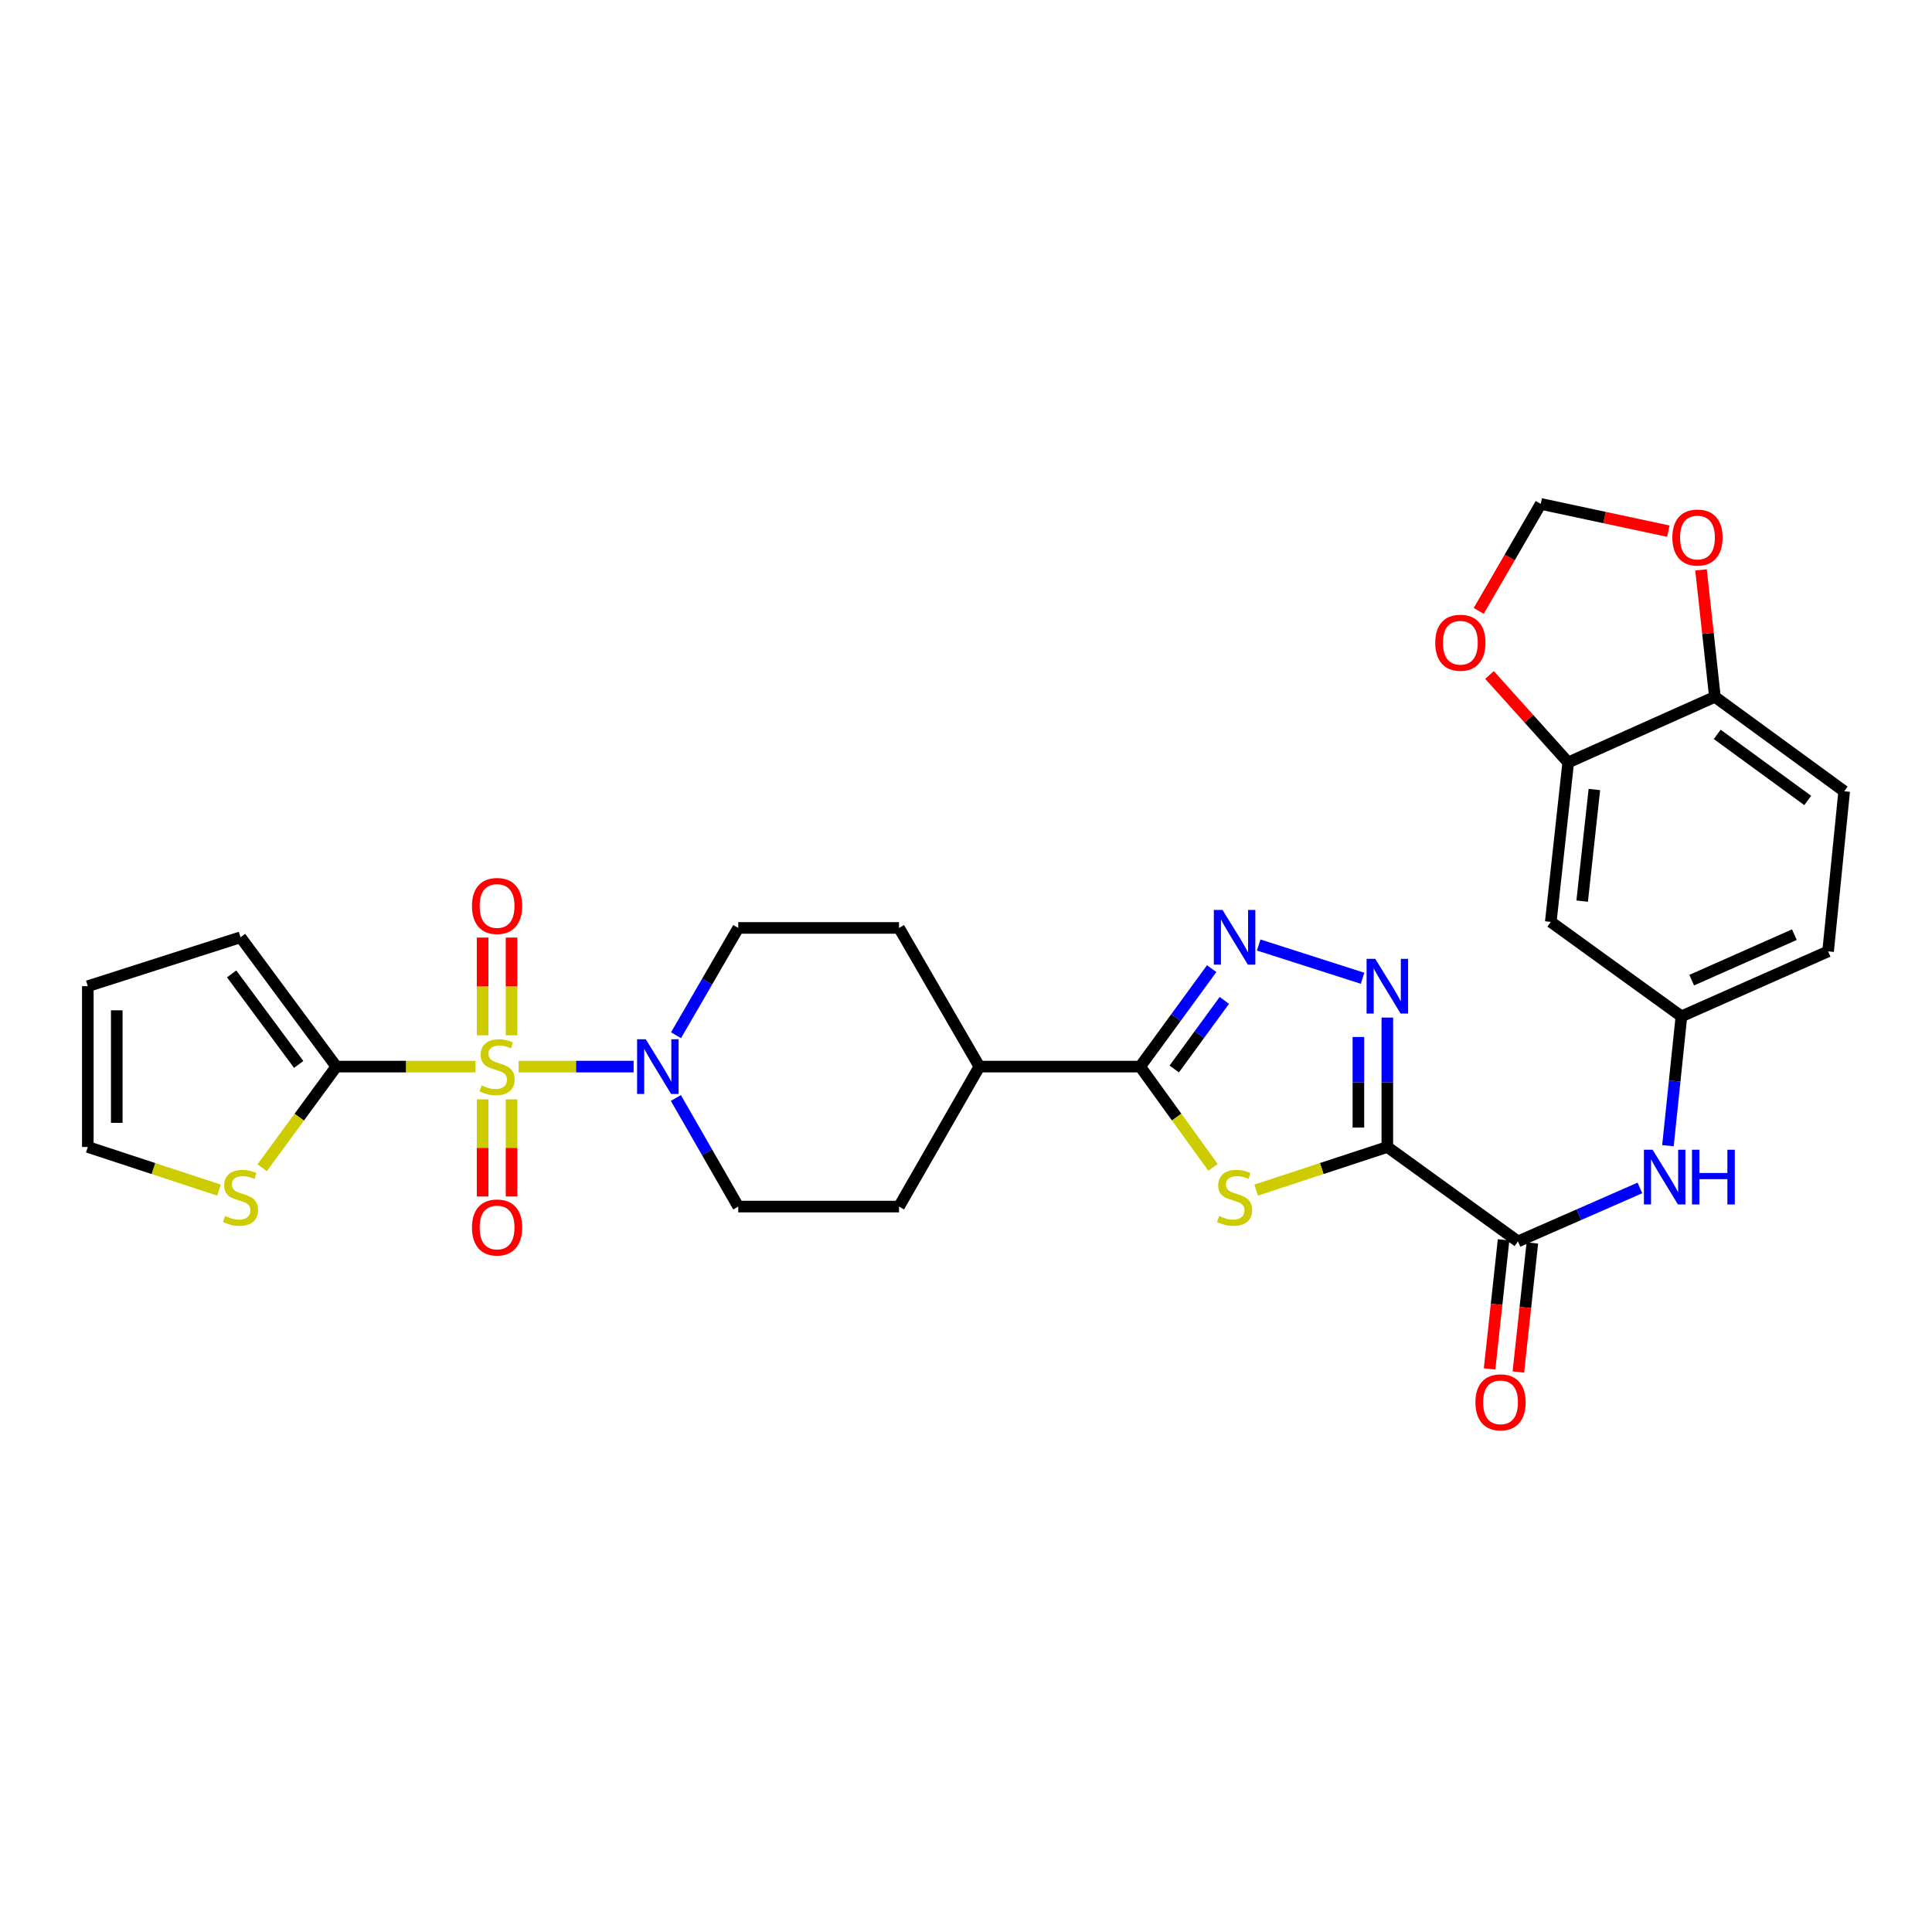 <?xml version='1.0' encoding='iso-8859-1'?>
<svg version='1.1' baseProfile='full'
              xmlns='http://www.w3.org/2000/svg'
                      xmlns:rdkit='http://www.rdkit.org/xml'
                      xmlns:xlink='http://www.w3.org/1999/xlink'
                  xml:space='preserve'
width='1000px' height='1000px' viewBox='0 0 1000 1000'>
<!-- END OF HEADER -->
<rect style='opacity:1.0;fill:#FFFFFF;stroke:none' width='1000' height='1000' x='0' y='0'> </rect>
<path class='bond-5' d='M 246.125,552.07 L 210.103,552.07' style='fill:none;fill-rule:evenodd;stroke:#CCCC00;stroke-width:6px;stroke-linecap:butt;stroke-linejoin:miter;stroke-opacity:1' />
<path class='bond-5' d='M 210.103,552.07 L 174.081,552.07' style='fill:none;fill-rule:evenodd;stroke:#000000;stroke-width:6px;stroke-linecap:butt;stroke-linejoin:miter;stroke-opacity:1' />
<path class='bond-6' d='M 268.446,552.07 L 298.201,552.07' style='fill:none;fill-rule:evenodd;stroke:#CCCC00;stroke-width:6px;stroke-linecap:butt;stroke-linejoin:miter;stroke-opacity:1' />
<path class='bond-6' d='M 298.201,552.07 L 327.957,552.07' style='fill:none;fill-rule:evenodd;stroke:#0000FF;stroke-width:6px;stroke-linecap:butt;stroke-linejoin:miter;stroke-opacity:1' />
<path class='bond-11' d='M 264.775,535.869 L 264.775,510.577' style='fill:none;fill-rule:evenodd;stroke:#CCCC00;stroke-width:6px;stroke-linecap:butt;stroke-linejoin:miter;stroke-opacity:1' />
<path class='bond-11' d='M 264.775,510.577 L 264.775,485.284' style='fill:none;fill-rule:evenodd;stroke:#FF0000;stroke-width:6px;stroke-linecap:butt;stroke-linejoin:miter;stroke-opacity:1' />
<path class='bond-11' d='M 249.796,535.869 L 249.796,510.577' style='fill:none;fill-rule:evenodd;stroke:#CCCC00;stroke-width:6px;stroke-linecap:butt;stroke-linejoin:miter;stroke-opacity:1' />
<path class='bond-11' d='M 249.796,510.577 L 249.796,485.284' style='fill:none;fill-rule:evenodd;stroke:#FF0000;stroke-width:6px;stroke-linecap:butt;stroke-linejoin:miter;stroke-opacity:1' />
<path class='bond-12' d='M 249.796,569.03 L 249.796,594.16' style='fill:none;fill-rule:evenodd;stroke:#CCCC00;stroke-width:6px;stroke-linecap:butt;stroke-linejoin:miter;stroke-opacity:1' />
<path class='bond-12' d='M 249.796,594.16 L 249.796,619.29' style='fill:none;fill-rule:evenodd;stroke:#FF0000;stroke-width:6px;stroke-linecap:butt;stroke-linejoin:miter;stroke-opacity:1' />
<path class='bond-12' d='M 264.775,569.03 L 264.775,594.16' style='fill:none;fill-rule:evenodd;stroke:#CCCC00;stroke-width:6px;stroke-linecap:butt;stroke-linejoin:miter;stroke-opacity:1' />
<path class='bond-12' d='M 264.775,594.16 L 264.775,619.29' style='fill:none;fill-rule:evenodd;stroke:#FF0000;stroke-width:6px;stroke-linecap:butt;stroke-linejoin:miter;stroke-opacity:1' />
<path class='bond-0' d='M 718.081,593.672 L 684.131,604.836' style='fill:none;fill-rule:evenodd;stroke:#000000;stroke-width:6px;stroke-linecap:butt;stroke-linejoin:miter;stroke-opacity:1' />
<path class='bond-0' d='M 684.131,604.836 L 650.182,616' style='fill:none;fill-rule:evenodd;stroke:#CCCC00;stroke-width:6px;stroke-linecap:butt;stroke-linejoin:miter;stroke-opacity:1' />
<path class='bond-7' d='M 718.081,593.672 L 785.698,642.548' style='fill:none;fill-rule:evenodd;stroke:#000000;stroke-width:6px;stroke-linecap:butt;stroke-linejoin:miter;stroke-opacity:1' />
<path class='bond-32' d='M 718.081,593.672 L 718.081,560.182' style='fill:none;fill-rule:evenodd;stroke:#000000;stroke-width:6px;stroke-linecap:butt;stroke-linejoin:miter;stroke-opacity:1' />
<path class='bond-32' d='M 718.081,560.182 L 718.081,526.692' style='fill:none;fill-rule:evenodd;stroke:#0000FF;stroke-width:6px;stroke-linecap:butt;stroke-linejoin:miter;stroke-opacity:1' />
<path class='bond-32' d='M 703.101,583.625 L 703.101,560.182' style='fill:none;fill-rule:evenodd;stroke:#000000;stroke-width:6px;stroke-linecap:butt;stroke-linejoin:miter;stroke-opacity:1' />
<path class='bond-32' d='M 703.101,560.182 L 703.101,536.739' style='fill:none;fill-rule:evenodd;stroke:#0000FF;stroke-width:6px;stroke-linecap:butt;stroke-linejoin:miter;stroke-opacity:1' />
<path class='bond-1' d='M 627.855,604.227 L 609,578.149' style='fill:none;fill-rule:evenodd;stroke:#CCCC00;stroke-width:6px;stroke-linecap:butt;stroke-linejoin:miter;stroke-opacity:1' />
<path class='bond-1' d='M 609,578.149 L 590.145,552.07' style='fill:none;fill-rule:evenodd;stroke:#000000;stroke-width:6px;stroke-linecap:butt;stroke-linejoin:miter;stroke-opacity:1' />
<path class='bond-2' d='M 705.266,506.347 L 651.5,489.131' style='fill:none;fill-rule:evenodd;stroke:#0000FF;stroke-width:6px;stroke-linecap:butt;stroke-linejoin:miter;stroke-opacity:1' />
<path class='bond-3' d='M 627.168,501.367 L 608.657,526.719' style='fill:none;fill-rule:evenodd;stroke:#0000FF;stroke-width:6px;stroke-linecap:butt;stroke-linejoin:miter;stroke-opacity:1' />
<path class='bond-3' d='M 608.657,526.719 L 590.145,552.07' style='fill:none;fill-rule:evenodd;stroke:#000000;stroke-width:6px;stroke-linecap:butt;stroke-linejoin:miter;stroke-opacity:1' />
<path class='bond-3' d='M 633.713,517.806 L 620.755,535.552' style='fill:none;fill-rule:evenodd;stroke:#0000FF;stroke-width:6px;stroke-linecap:butt;stroke-linejoin:miter;stroke-opacity:1' />
<path class='bond-3' d='M 620.755,535.552 L 607.796,553.298' style='fill:none;fill-rule:evenodd;stroke:#000000;stroke-width:6px;stroke-linecap:butt;stroke-linejoin:miter;stroke-opacity:1' />
<path class='bond-4' d='M 590.145,552.07 L 506.932,552.07' style='fill:none;fill-rule:evenodd;stroke:#000000;stroke-width:6px;stroke-linecap:butt;stroke-linejoin:miter;stroke-opacity:1' />
<path class='bond-9' d='M 174.081,552.07 L 154.882,578.251' style='fill:none;fill-rule:evenodd;stroke:#000000;stroke-width:6px;stroke-linecap:butt;stroke-linejoin:miter;stroke-opacity:1' />
<path class='bond-9' d='M 154.882,578.251 L 135.682,604.431' style='fill:none;fill-rule:evenodd;stroke:#CCCC00;stroke-width:6px;stroke-linecap:butt;stroke-linejoin:miter;stroke-opacity:1' />
<path class='bond-18' d='M 174.081,552.07 L 124.506,485.135' style='fill:none;fill-rule:evenodd;stroke:#000000;stroke-width:6px;stroke-linecap:butt;stroke-linejoin:miter;stroke-opacity:1' />
<path class='bond-18' d='M 154.607,550.945 L 119.905,504.091' style='fill:none;fill-rule:evenodd;stroke:#000000;stroke-width:6px;stroke-linecap:butt;stroke-linejoin:miter;stroke-opacity:1' />
<path class='bond-20' d='M 349.832,568.319 L 365.975,596.421' style='fill:none;fill-rule:evenodd;stroke:#0000FF;stroke-width:6px;stroke-linecap:butt;stroke-linejoin:miter;stroke-opacity:1' />
<path class='bond-20' d='M 365.975,596.421 L 382.117,624.522' style='fill:none;fill-rule:evenodd;stroke:#000000;stroke-width:6px;stroke-linecap:butt;stroke-linejoin:miter;stroke-opacity:1' />
<path class='bond-21' d='M 349.911,535.836 L 366.014,508.064' style='fill:none;fill-rule:evenodd;stroke:#0000FF;stroke-width:6px;stroke-linecap:butt;stroke-linejoin:miter;stroke-opacity:1' />
<path class='bond-21' d='M 366.014,508.064 L 382.117,480.292' style='fill:none;fill-rule:evenodd;stroke:#000000;stroke-width:6px;stroke-linecap:butt;stroke-linejoin:miter;stroke-opacity:1' />
<path class='bond-8' d='M 785.698,642.548 L 817.257,628.712' style='fill:none;fill-rule:evenodd;stroke:#000000;stroke-width:6px;stroke-linecap:butt;stroke-linejoin:miter;stroke-opacity:1' />
<path class='bond-8' d='M 817.257,628.712 L 848.816,614.877' style='fill:none;fill-rule:evenodd;stroke:#0000FF;stroke-width:6px;stroke-linecap:butt;stroke-linejoin:miter;stroke-opacity:1' />
<path class='bond-23' d='M 778.252,641.741 L 774.631,675.141' style='fill:none;fill-rule:evenodd;stroke:#000000;stroke-width:6px;stroke-linecap:butt;stroke-linejoin:miter;stroke-opacity:1' />
<path class='bond-23' d='M 774.631,675.141 L 771.01,708.541' style='fill:none;fill-rule:evenodd;stroke:#FF0000;stroke-width:6px;stroke-linecap:butt;stroke-linejoin:miter;stroke-opacity:1' />
<path class='bond-23' d='M 793.144,643.355 L 789.523,676.755' style='fill:none;fill-rule:evenodd;stroke:#000000;stroke-width:6px;stroke-linecap:butt;stroke-linejoin:miter;stroke-opacity:1' />
<path class='bond-23' d='M 789.523,676.755 L 785.903,710.156' style='fill:none;fill-rule:evenodd;stroke:#FF0000;stroke-width:6px;stroke-linecap:butt;stroke-linejoin:miter;stroke-opacity:1' />
<path class='bond-17' d='M 863.323,593.008 L 866.812,559.536' style='fill:none;fill-rule:evenodd;stroke:#0000FF;stroke-width:6px;stroke-linecap:butt;stroke-linejoin:miter;stroke-opacity:1' />
<path class='bond-17' d='M 866.812,559.536 L 870.301,526.063' style='fill:none;fill-rule:evenodd;stroke:#000000;stroke-width:6px;stroke-linecap:butt;stroke-linejoin:miter;stroke-opacity:1' />
<path class='bond-24' d='M 113.346,616 L 79.4,604.836' style='fill:none;fill-rule:evenodd;stroke:#CCCC00;stroke-width:6px;stroke-linecap:butt;stroke-linejoin:miter;stroke-opacity:1' />
<path class='bond-24' d='M 79.4,604.836 L 45.455,593.672' style='fill:none;fill-rule:evenodd;stroke:#000000;stroke-width:6px;stroke-linecap:butt;stroke-linejoin:miter;stroke-opacity:1' />
<path class='bond-10' d='M 811.705,394.641 L 802.684,477.171' style='fill:none;fill-rule:evenodd;stroke:#000000;stroke-width:6px;stroke-linecap:butt;stroke-linejoin:miter;stroke-opacity:1' />
<path class='bond-10' d='M 825.243,408.648 L 818.928,466.419' style='fill:none;fill-rule:evenodd;stroke:#000000;stroke-width:6px;stroke-linecap:butt;stroke-linejoin:miter;stroke-opacity:1' />
<path class='bond-16' d='M 811.705,394.641 L 791.336,372.003' style='fill:none;fill-rule:evenodd;stroke:#000000;stroke-width:6px;stroke-linecap:butt;stroke-linejoin:miter;stroke-opacity:1' />
<path class='bond-16' d='M 791.336,372.003 L 770.966,349.366' style='fill:none;fill-rule:evenodd;stroke:#FF0000;stroke-width:6px;stroke-linecap:butt;stroke-linejoin:miter;stroke-opacity:1' />
<path class='bond-33' d='M 811.705,394.641 L 887.627,360.678' style='fill:none;fill-rule:evenodd;stroke:#000000;stroke-width:6px;stroke-linecap:butt;stroke-linejoin:miter;stroke-opacity:1' />
<path class='bond-13' d='M 802.684,477.171 L 870.301,526.063' style='fill:none;fill-rule:evenodd;stroke:#000000;stroke-width:6px;stroke-linecap:butt;stroke-linejoin:miter;stroke-opacity:1' />
<path class='bond-14' d='M 887.627,360.678 L 954.545,409.554' style='fill:none;fill-rule:evenodd;stroke:#000000;stroke-width:6px;stroke-linecap:butt;stroke-linejoin:miter;stroke-opacity:1' />
<path class='bond-14' d='M 888.83,380.106 L 935.672,414.319' style='fill:none;fill-rule:evenodd;stroke:#000000;stroke-width:6px;stroke-linecap:butt;stroke-linejoin:miter;stroke-opacity:1' />
<path class='bond-19' d='M 887.627,360.678 L 884.037,327.831' style='fill:none;fill-rule:evenodd;stroke:#000000;stroke-width:6px;stroke-linecap:butt;stroke-linejoin:miter;stroke-opacity:1' />
<path class='bond-19' d='M 884.037,327.831 L 880.446,294.983' style='fill:none;fill-rule:evenodd;stroke:#FF0000;stroke-width:6px;stroke-linecap:butt;stroke-linejoin:miter;stroke-opacity:1' />
<path class='bond-15' d='M 506.932,552.07 L 465.33,480.292' style='fill:none;fill-rule:evenodd;stroke:#000000;stroke-width:6px;stroke-linecap:butt;stroke-linejoin:miter;stroke-opacity:1' />
<path class='bond-30' d='M 506.932,552.07 L 465.33,624.522' style='fill:none;fill-rule:evenodd;stroke:#000000;stroke-width:6px;stroke-linecap:butt;stroke-linejoin:miter;stroke-opacity:1' />
<path class='bond-22' d='M 765.382,316.205 L 781.432,288.513' style='fill:none;fill-rule:evenodd;stroke:#FF0000;stroke-width:6px;stroke-linecap:butt;stroke-linejoin:miter;stroke-opacity:1' />
<path class='bond-22' d='M 781.432,288.513 L 797.482,260.821' style='fill:none;fill-rule:evenodd;stroke:#000000;stroke-width:6px;stroke-linecap:butt;stroke-linejoin:miter;stroke-opacity:1' />
<path class='bond-29' d='M 870.301,526.063 L 946.223,492.425' style='fill:none;fill-rule:evenodd;stroke:#000000;stroke-width:6px;stroke-linecap:butt;stroke-linejoin:miter;stroke-opacity:1' />
<path class='bond-29' d='M 875.621,507.322 L 928.767,483.775' style='fill:none;fill-rule:evenodd;stroke:#000000;stroke-width:6px;stroke-linecap:butt;stroke-linejoin:miter;stroke-opacity:1' />
<path class='bond-25' d='M 124.506,485.135 L 45.455,510.451' style='fill:none;fill-rule:evenodd;stroke:#000000;stroke-width:6px;stroke-linecap:butt;stroke-linejoin:miter;stroke-opacity:1' />
<path class='bond-34' d='M 863.532,274.928 L 830.507,267.875' style='fill:none;fill-rule:evenodd;stroke:#FF0000;stroke-width:6px;stroke-linecap:butt;stroke-linejoin:miter;stroke-opacity:1' />
<path class='bond-34' d='M 830.507,267.875 L 797.482,260.821' style='fill:none;fill-rule:evenodd;stroke:#000000;stroke-width:6px;stroke-linecap:butt;stroke-linejoin:miter;stroke-opacity:1' />
<path class='bond-27' d='M 382.117,624.522 L 465.33,624.522' style='fill:none;fill-rule:evenodd;stroke:#000000;stroke-width:6px;stroke-linecap:butt;stroke-linejoin:miter;stroke-opacity:1' />
<path class='bond-26' d='M 382.117,480.292 L 465.33,480.292' style='fill:none;fill-rule:evenodd;stroke:#000000;stroke-width:6px;stroke-linecap:butt;stroke-linejoin:miter;stroke-opacity:1' />
<path class='bond-31' d='M 45.455,593.672 L 45.455,510.451' style='fill:none;fill-rule:evenodd;stroke:#000000;stroke-width:6px;stroke-linecap:butt;stroke-linejoin:miter;stroke-opacity:1' />
<path class='bond-31' d='M 60.434,581.189 L 60.434,522.934' style='fill:none;fill-rule:evenodd;stroke:#000000;stroke-width:6px;stroke-linecap:butt;stroke-linejoin:miter;stroke-opacity:1' />
<path class='bond-28' d='M 954.545,409.554 L 946.223,492.425' style='fill:none;fill-rule:evenodd;stroke:#000000;stroke-width:6px;stroke-linecap:butt;stroke-linejoin:miter;stroke-opacity:1' />
<path  class='atom-0' d='M 249.286 561.79
Q 249.606 561.91, 250.926 562.47
Q 252.246 563.03, 253.686 563.39
Q 255.166 563.71, 256.606 563.71
Q 259.286 563.71, 260.846 562.43
Q 262.406 561.11, 262.406 558.83
Q 262.406 557.27, 261.606 556.31
Q 260.846 555.35, 259.646 554.83
Q 258.446 554.31, 256.446 553.71
Q 253.926 552.95, 252.406 552.23
Q 250.926 551.51, 249.846 549.99
Q 248.806 548.47, 248.806 545.91
Q 248.806 542.35, 251.206 540.15
Q 253.646 537.95, 258.446 537.95
Q 261.726 537.95, 265.446 539.51
L 264.526 542.59
Q 261.126 541.19, 258.566 541.19
Q 255.806 541.19, 254.286 542.35
Q 252.766 543.47, 252.806 545.43
Q 252.806 546.95, 253.566 547.87
Q 254.366 548.79, 255.486 549.31
Q 256.646 549.83, 258.566 550.43
Q 261.126 551.23, 262.646 552.03
Q 264.166 552.83, 265.246 554.47
Q 266.366 556.07, 266.366 558.83
Q 266.366 562.75, 263.726 564.87
Q 261.126 566.95, 256.766 566.95
Q 254.246 566.95, 252.326 566.39
Q 250.446 565.87, 248.206 564.95
L 249.286 561.79
' fill='#CCCC00'/>
<path  class='atom-2' d='M 631.021 629.391
Q 631.341 629.511, 632.661 630.071
Q 633.981 630.631, 635.421 630.991
Q 636.901 631.311, 638.341 631.311
Q 641.021 631.311, 642.581 630.031
Q 644.141 628.711, 644.141 626.431
Q 644.141 624.871, 643.341 623.911
Q 642.581 622.951, 641.381 622.431
Q 640.181 621.911, 638.181 621.311
Q 635.661 620.551, 634.141 619.831
Q 632.661 619.111, 631.581 617.591
Q 630.541 616.071, 630.541 613.511
Q 630.541 609.951, 632.941 607.751
Q 635.381 605.551, 640.181 605.551
Q 643.461 605.551, 647.181 607.111
L 646.261 610.191
Q 642.861 608.791, 640.301 608.791
Q 637.541 608.791, 636.021 609.951
Q 634.501 611.071, 634.541 613.031
Q 634.541 614.551, 635.301 615.471
Q 636.101 616.391, 637.221 616.911
Q 638.381 617.431, 640.301 618.031
Q 642.861 618.831, 644.381 619.631
Q 645.901 620.431, 646.981 622.071
Q 648.101 623.671, 648.101 626.431
Q 648.101 630.351, 645.461 632.471
Q 642.861 634.551, 638.501 634.551
Q 635.981 634.551, 634.061 633.991
Q 632.181 633.471, 629.941 632.551
L 631.021 629.391
' fill='#CCCC00'/>
<path  class='atom-3' d='M 711.821 496.291
L 721.101 511.291
Q 722.021 512.771, 723.501 515.451
Q 724.981 518.131, 725.061 518.291
L 725.061 496.291
L 728.821 496.291
L 728.821 524.611
L 724.941 524.611
L 714.981 508.211
Q 713.821 506.291, 712.581 504.091
Q 711.381 501.891, 711.021 501.211
L 711.021 524.611
L 707.341 524.611
L 707.341 496.291
L 711.821 496.291
' fill='#0000FF'/>
<path  class='atom-4' d='M 632.761 470.975
L 642.041 485.975
Q 642.961 487.455, 644.441 490.135
Q 645.921 492.815, 646.001 492.975
L 646.001 470.975
L 649.761 470.975
L 649.761 499.295
L 645.881 499.295
L 635.921 482.895
Q 634.761 480.975, 633.521 478.775
Q 632.321 476.575, 631.961 475.895
L 631.961 499.295
L 628.281 499.295
L 628.281 470.975
L 632.761 470.975
' fill='#0000FF'/>
<path  class='atom-7' d='M 334.238 537.91
L 343.518 552.91
Q 344.438 554.39, 345.918 557.07
Q 347.398 559.75, 347.478 559.91
L 347.478 537.91
L 351.238 537.91
L 351.238 566.23
L 347.358 566.23
L 337.398 549.83
Q 336.238 547.91, 334.998 545.71
Q 333.798 543.51, 333.438 542.83
L 333.438 566.23
L 329.758 566.23
L 329.758 537.91
L 334.238 537.91
' fill='#0000FF'/>
<path  class='atom-9' d='M 855.369 595.1
L 864.649 610.1
Q 865.569 611.58, 867.049 614.26
Q 868.529 616.94, 868.609 617.1
L 868.609 595.1
L 872.369 595.1
L 872.369 623.42
L 868.489 623.42
L 858.529 607.02
Q 857.369 605.1, 856.129 602.9
Q 854.929 600.7, 854.569 600.02
L 854.569 623.42
L 850.889 623.42
L 850.889 595.1
L 855.369 595.1
' fill='#0000FF'/>
<path  class='atom-9' d='M 875.769 595.1
L 879.609 595.1
L 879.609 607.14
L 894.089 607.14
L 894.089 595.1
L 897.929 595.1
L 897.929 623.42
L 894.089 623.42
L 894.089 610.34
L 879.609 610.34
L 879.609 623.42
L 875.769 623.42
L 875.769 595.1
' fill='#0000FF'/>
<path  class='atom-10' d='M 116.506 629.391
Q 116.826 629.511, 118.146 630.071
Q 119.466 630.631, 120.906 630.991
Q 122.386 631.311, 123.826 631.311
Q 126.506 631.311, 128.066 630.031
Q 129.626 628.711, 129.626 626.431
Q 129.626 624.871, 128.826 623.911
Q 128.066 622.951, 126.866 622.431
Q 125.666 621.911, 123.666 621.311
Q 121.146 620.551, 119.626 619.831
Q 118.146 619.111, 117.066 617.591
Q 116.026 616.071, 116.026 613.511
Q 116.026 609.951, 118.426 607.751
Q 120.866 605.551, 125.666 605.551
Q 128.946 605.551, 132.666 607.111
L 131.746 610.191
Q 128.346 608.791, 125.786 608.791
Q 123.026 608.791, 121.506 609.951
Q 119.986 611.071, 120.026 613.031
Q 120.026 614.551, 120.786 615.471
Q 121.586 616.391, 122.706 616.911
Q 123.866 617.431, 125.786 618.031
Q 128.346 618.831, 129.866 619.631
Q 131.386 620.431, 132.466 622.071
Q 133.586 623.671, 133.586 626.431
Q 133.586 630.351, 130.946 632.471
Q 128.346 634.551, 123.986 634.551
Q 121.466 634.551, 119.546 633.991
Q 117.666 633.471, 115.426 632.551
L 116.506 629.391
' fill='#CCCC00'/>
<path  class='atom-12' d='M 244.286 468.929
Q 244.286 462.129, 247.646 458.329
Q 251.006 454.529, 257.286 454.529
Q 263.566 454.529, 266.926 458.329
Q 270.286 462.129, 270.286 468.929
Q 270.286 475.809, 266.886 479.729
Q 263.486 483.609, 257.286 483.609
Q 251.046 483.609, 247.646 479.729
Q 244.286 475.849, 244.286 468.929
M 257.286 480.409
Q 261.606 480.409, 263.926 477.529
Q 266.286 474.609, 266.286 468.929
Q 266.286 463.369, 263.926 460.569
Q 261.606 457.729, 257.286 457.729
Q 252.966 457.729, 250.606 460.529
Q 248.286 463.329, 248.286 468.929
Q 248.286 474.649, 250.606 477.529
Q 252.966 480.409, 257.286 480.409
' fill='#FF0000'/>
<path  class='atom-13' d='M 244.286 635.346
Q 244.286 628.546, 247.646 624.746
Q 251.006 620.946, 257.286 620.946
Q 263.566 620.946, 266.926 624.746
Q 270.286 628.546, 270.286 635.346
Q 270.286 642.226, 266.886 646.146
Q 263.486 650.026, 257.286 650.026
Q 251.046 650.026, 247.646 646.146
Q 244.286 642.266, 244.286 635.346
M 257.286 646.826
Q 261.606 646.826, 263.926 643.946
Q 266.286 641.026, 266.286 635.346
Q 266.286 629.786, 263.926 626.986
Q 261.606 624.146, 257.286 624.146
Q 252.966 624.146, 250.606 626.946
Q 248.286 629.746, 248.286 635.346
Q 248.286 641.066, 250.606 643.946
Q 252.966 646.826, 257.286 646.826
' fill='#FF0000'/>
<path  class='atom-17' d='M 742.88 332.679
Q 742.88 325.879, 746.24 322.079
Q 749.6 318.279, 755.88 318.279
Q 762.16 318.279, 765.52 322.079
Q 768.88 325.879, 768.88 332.679
Q 768.88 339.559, 765.48 343.479
Q 762.08 347.359, 755.88 347.359
Q 749.64 347.359, 746.24 343.479
Q 742.88 339.599, 742.88 332.679
M 755.88 344.159
Q 760.2 344.159, 762.52 341.279
Q 764.88 338.359, 764.88 332.679
Q 764.88 327.119, 762.52 324.319
Q 760.2 321.479, 755.88 321.479
Q 751.56 321.479, 749.2 324.279
Q 746.88 327.079, 746.88 332.679
Q 746.88 338.399, 749.2 341.279
Q 751.56 344.159, 755.88 344.159
' fill='#FF0000'/>
<path  class='atom-20' d='M 865.606 278.228
Q 865.606 271.428, 868.966 267.628
Q 872.326 263.828, 878.606 263.828
Q 884.886 263.828, 888.246 267.628
Q 891.606 271.428, 891.606 278.228
Q 891.606 285.108, 888.206 289.028
Q 884.806 292.908, 878.606 292.908
Q 872.366 292.908, 868.966 289.028
Q 865.606 285.148, 865.606 278.228
M 878.606 289.708
Q 882.926 289.708, 885.246 286.828
Q 887.606 283.908, 887.606 278.228
Q 887.606 272.668, 885.246 269.868
Q 882.926 267.028, 878.606 267.028
Q 874.286 267.028, 871.926 269.828
Q 869.606 272.628, 869.606 278.228
Q 869.606 283.948, 871.926 286.828
Q 874.286 289.708, 878.606 289.708
' fill='#FF0000'/>
<path  class='atom-24' d='M 763.677 725.841
Q 763.677 719.041, 767.037 715.241
Q 770.397 711.441, 776.677 711.441
Q 782.957 711.441, 786.317 715.241
Q 789.677 719.041, 789.677 725.841
Q 789.677 732.721, 786.277 736.641
Q 782.877 740.521, 776.677 740.521
Q 770.437 740.521, 767.037 736.641
Q 763.677 732.761, 763.677 725.841
M 776.677 737.321
Q 780.997 737.321, 783.317 734.441
Q 785.677 731.521, 785.677 725.841
Q 785.677 720.281, 783.317 717.481
Q 780.997 714.641, 776.677 714.641
Q 772.357 714.641, 769.997 717.441
Q 767.677 720.241, 767.677 725.841
Q 767.677 731.561, 769.997 734.441
Q 772.357 737.321, 776.677 737.321
' fill='#FF0000'/>
</svg>
